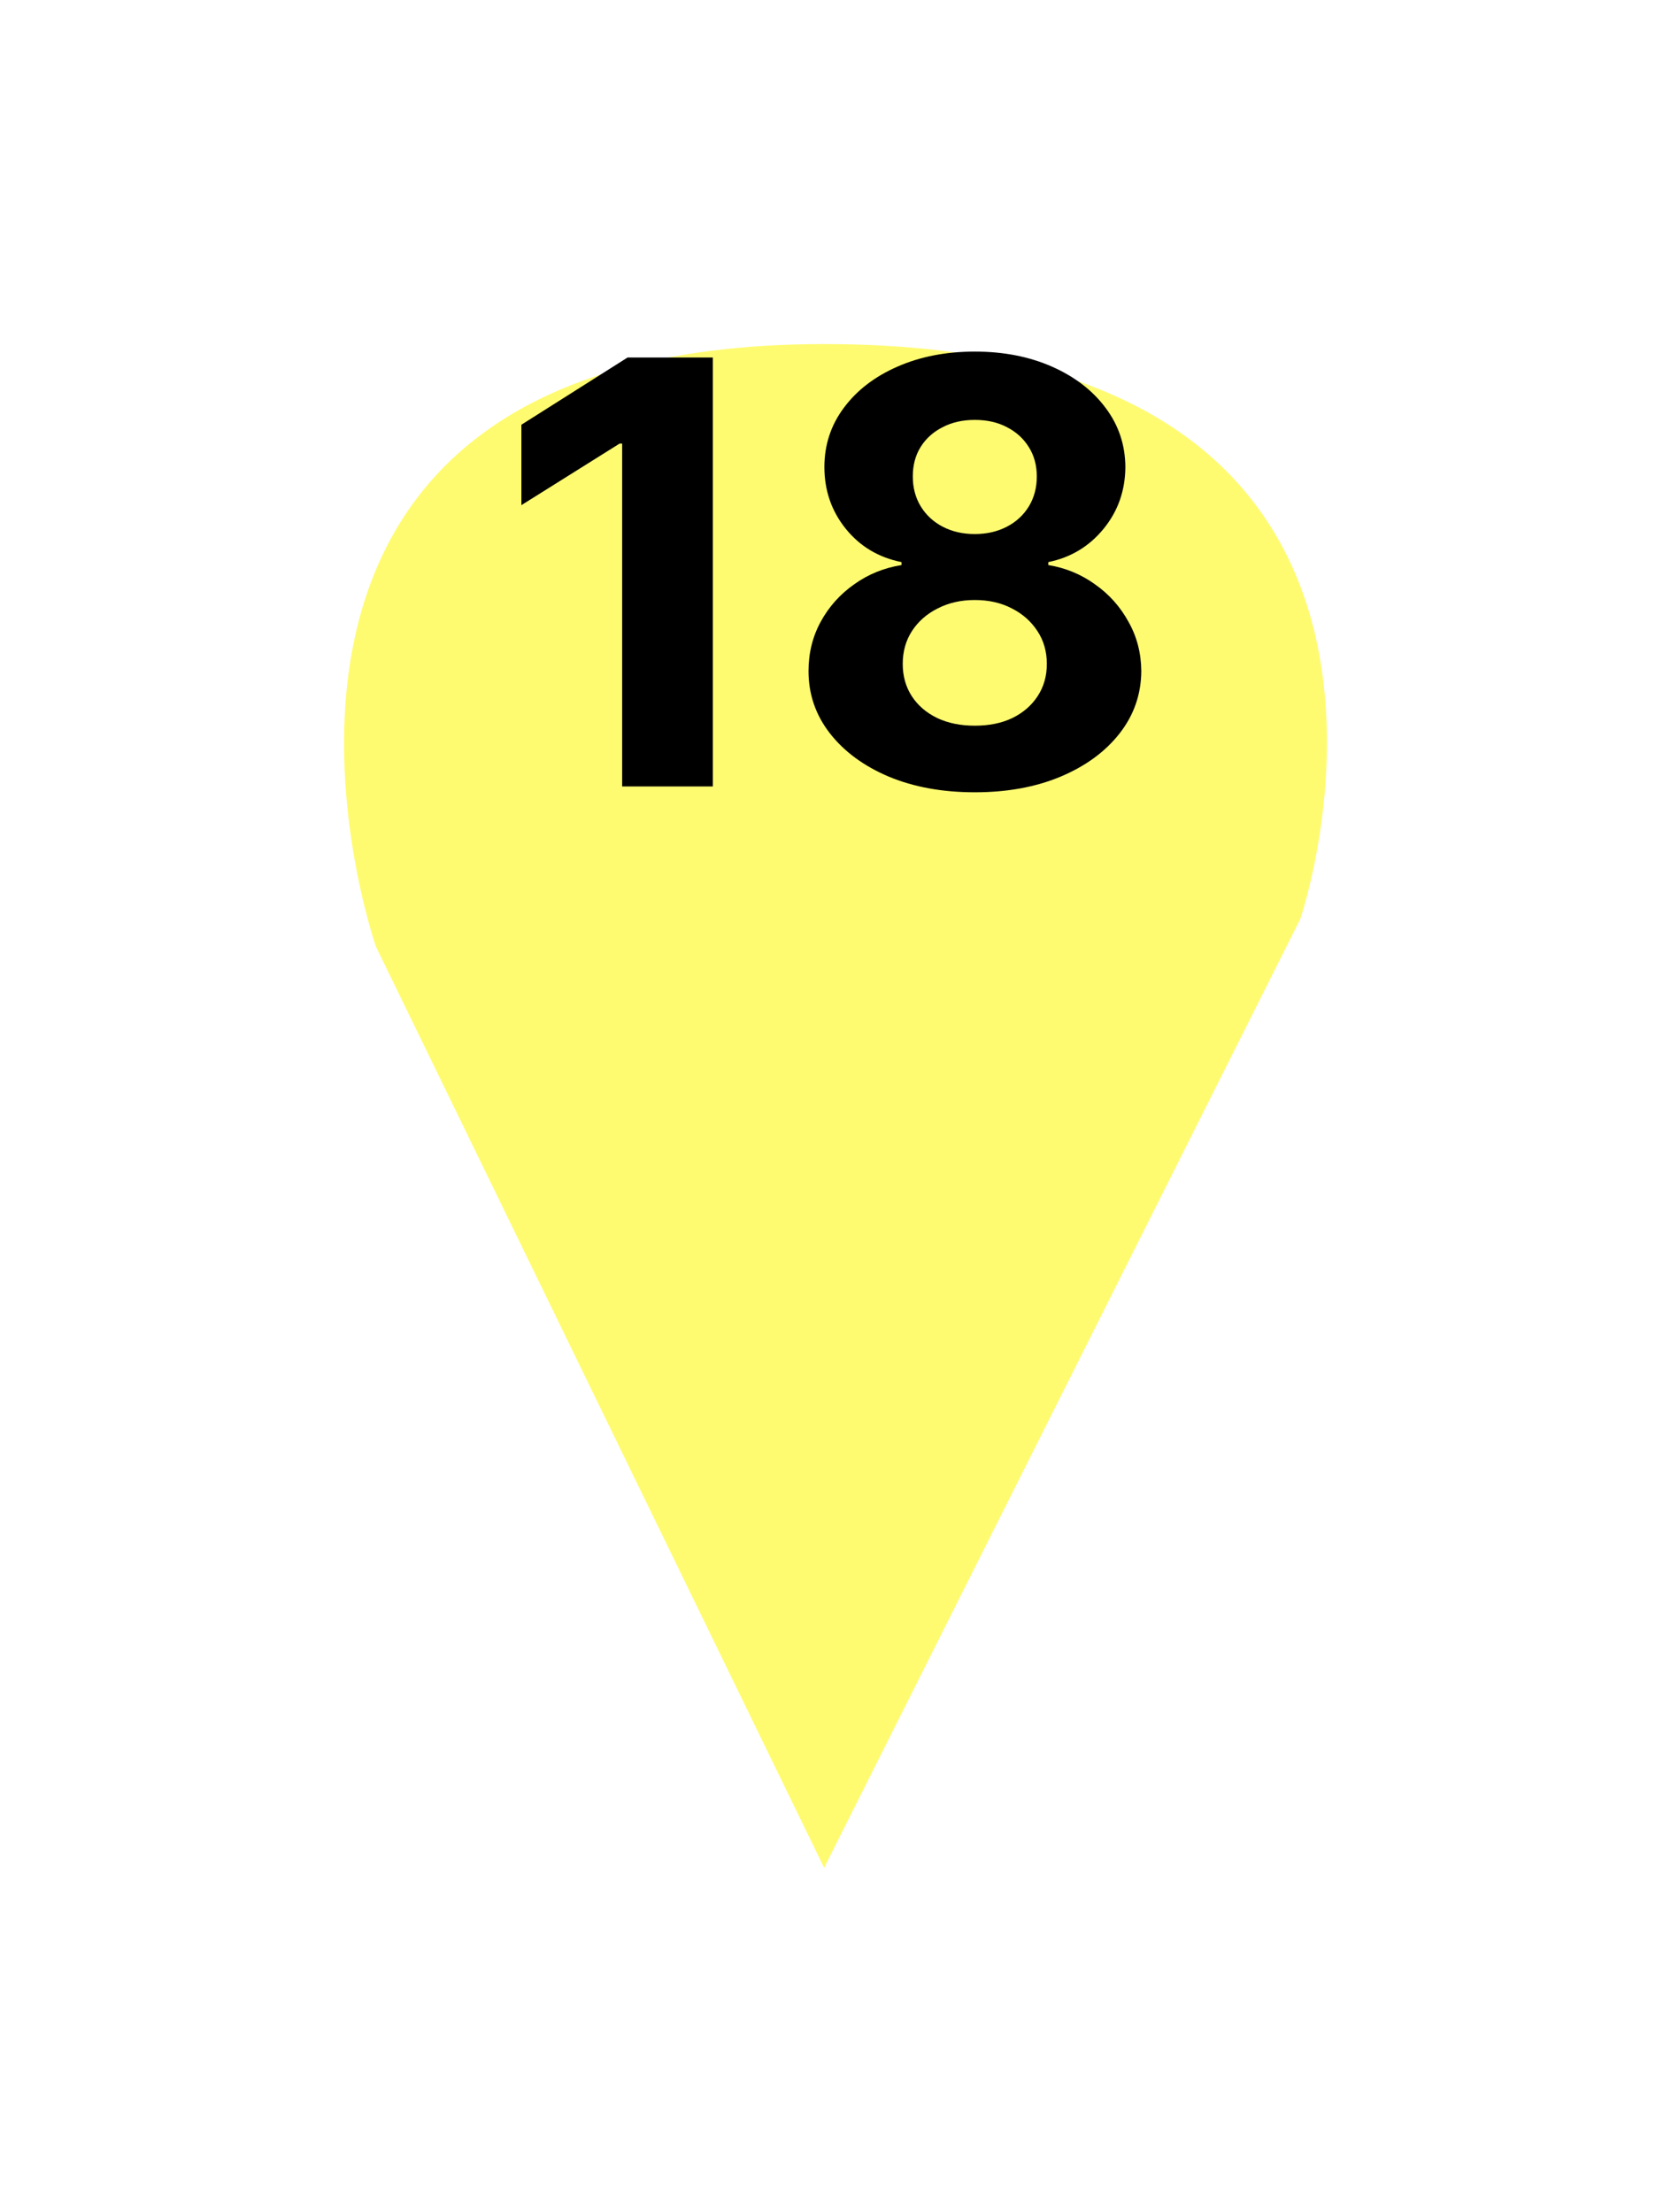 <?xml version="1.0" encoding="UTF-8"?> <svg xmlns="http://www.w3.org/2000/svg" width="34" height="45" viewBox="0 0 34 45" fill="none"><g clip-path="url(#clip0_65_1462)"><g filter="url(#filter0_d_65_1462)"><path d="M16.769 34L7.649 15.259C7.649 15.259 3.374 3 16.769 3C30.448 3 26.458 14.695 26.458 14.695L16.769 34Z" fill="#FFFB71"></path></g><path d="M14.504 7.273V16H12.659V9.024H12.608L10.609 10.277V8.641L12.77 7.273H14.504ZM19.834 16.119C19.178 16.119 18.594 16.013 18.083 15.8C17.574 15.584 17.175 15.29 16.885 14.918C16.596 14.546 16.451 14.124 16.451 13.652C16.451 13.288 16.533 12.954 16.698 12.651C16.865 12.344 17.093 12.089 17.38 11.888C17.666 11.683 17.988 11.553 18.343 11.496V11.436C17.877 11.342 17.499 11.117 17.209 10.758C16.919 10.398 16.774 9.979 16.774 9.501C16.774 9.05 16.907 8.648 17.171 8.295C17.435 7.94 17.797 7.662 18.258 7.46C18.721 7.256 19.246 7.153 19.834 7.153C20.422 7.153 20.946 7.256 21.407 7.46C21.87 7.665 22.233 7.945 22.497 8.3C22.762 8.652 22.895 9.053 22.898 9.501C22.895 9.982 22.747 10.401 22.455 10.758C22.162 11.117 21.787 11.342 21.33 11.436V11.496C21.679 11.553 21.996 11.683 22.28 11.888C22.567 12.089 22.794 12.344 22.962 12.651C23.133 12.954 23.219 13.288 23.222 13.652C23.219 14.124 23.073 14.546 22.783 14.918C22.493 15.29 22.093 15.584 21.581 15.8C21.073 16.013 20.49 16.119 19.834 16.119ZM19.834 14.764C20.127 14.764 20.383 14.712 20.601 14.607C20.82 14.499 20.99 14.351 21.113 14.163C21.238 13.973 21.3 13.754 21.3 13.507C21.3 13.254 21.236 13.031 21.108 12.838C20.98 12.642 20.807 12.489 20.588 12.378C20.37 12.264 20.118 12.207 19.834 12.207C19.553 12.207 19.302 12.264 19.08 12.378C18.858 12.489 18.684 12.642 18.556 12.838C18.431 13.031 18.368 13.254 18.368 13.507C18.368 13.754 18.429 13.973 18.552 14.163C18.674 14.351 18.846 14.499 19.067 14.607C19.289 14.712 19.544 14.764 19.834 14.764ZM19.834 10.865C20.078 10.865 20.296 10.815 20.486 10.716C20.677 10.617 20.826 10.479 20.934 10.303C21.041 10.126 21.096 9.923 21.096 9.693C21.096 9.466 21.041 9.267 20.934 9.097C20.826 8.923 20.678 8.788 20.49 8.692C20.303 8.592 20.084 8.543 19.834 8.543C19.587 8.543 19.368 8.592 19.178 8.692C18.988 8.788 18.838 8.923 18.73 9.097C18.625 9.267 18.573 9.466 18.573 9.693C18.573 9.923 18.627 10.126 18.735 10.303C18.843 10.479 18.992 10.617 19.182 10.716C19.372 10.815 19.59 10.865 19.834 10.865Z" fill="black"></path></g><defs><filter id="filter0_d_65_1462" x="0" y="0" width="34" height="45" filterUnits="userSpaceOnUse" color-interpolation-filters="sRGB"><feFlood flood-opacity="0" result="BackgroundImageFix"></feFlood><feColorMatrix in="SourceAlpha" type="matrix" values="0 0 0 0 0 0 0 0 0 0 0 0 0 0 0 0 0 0 127 0" result="hardAlpha"></feColorMatrix><feOffset dy="4"></feOffset><feGaussianBlur stdDeviation="3.5"></feGaussianBlur><feComposite in2="hardAlpha" operator="out"></feComposite><feColorMatrix type="matrix" values="0 0 0 0 0 0 0 0 0 0 0 0 0 0 0 0 0 0 0.3 0"></feColorMatrix><feBlend mode="normal" in2="BackgroundImageFix" result="effect1_dropShadow_65_1462"></feBlend><feBlend mode="normal" in="SourceGraphic" in2="effect1_dropShadow_65_1462" result="shape"></feBlend></filter><clipPath id="clip0_65_1462"><rect width="34" height="45" fill="white"></rect></clipPath></defs></svg> 